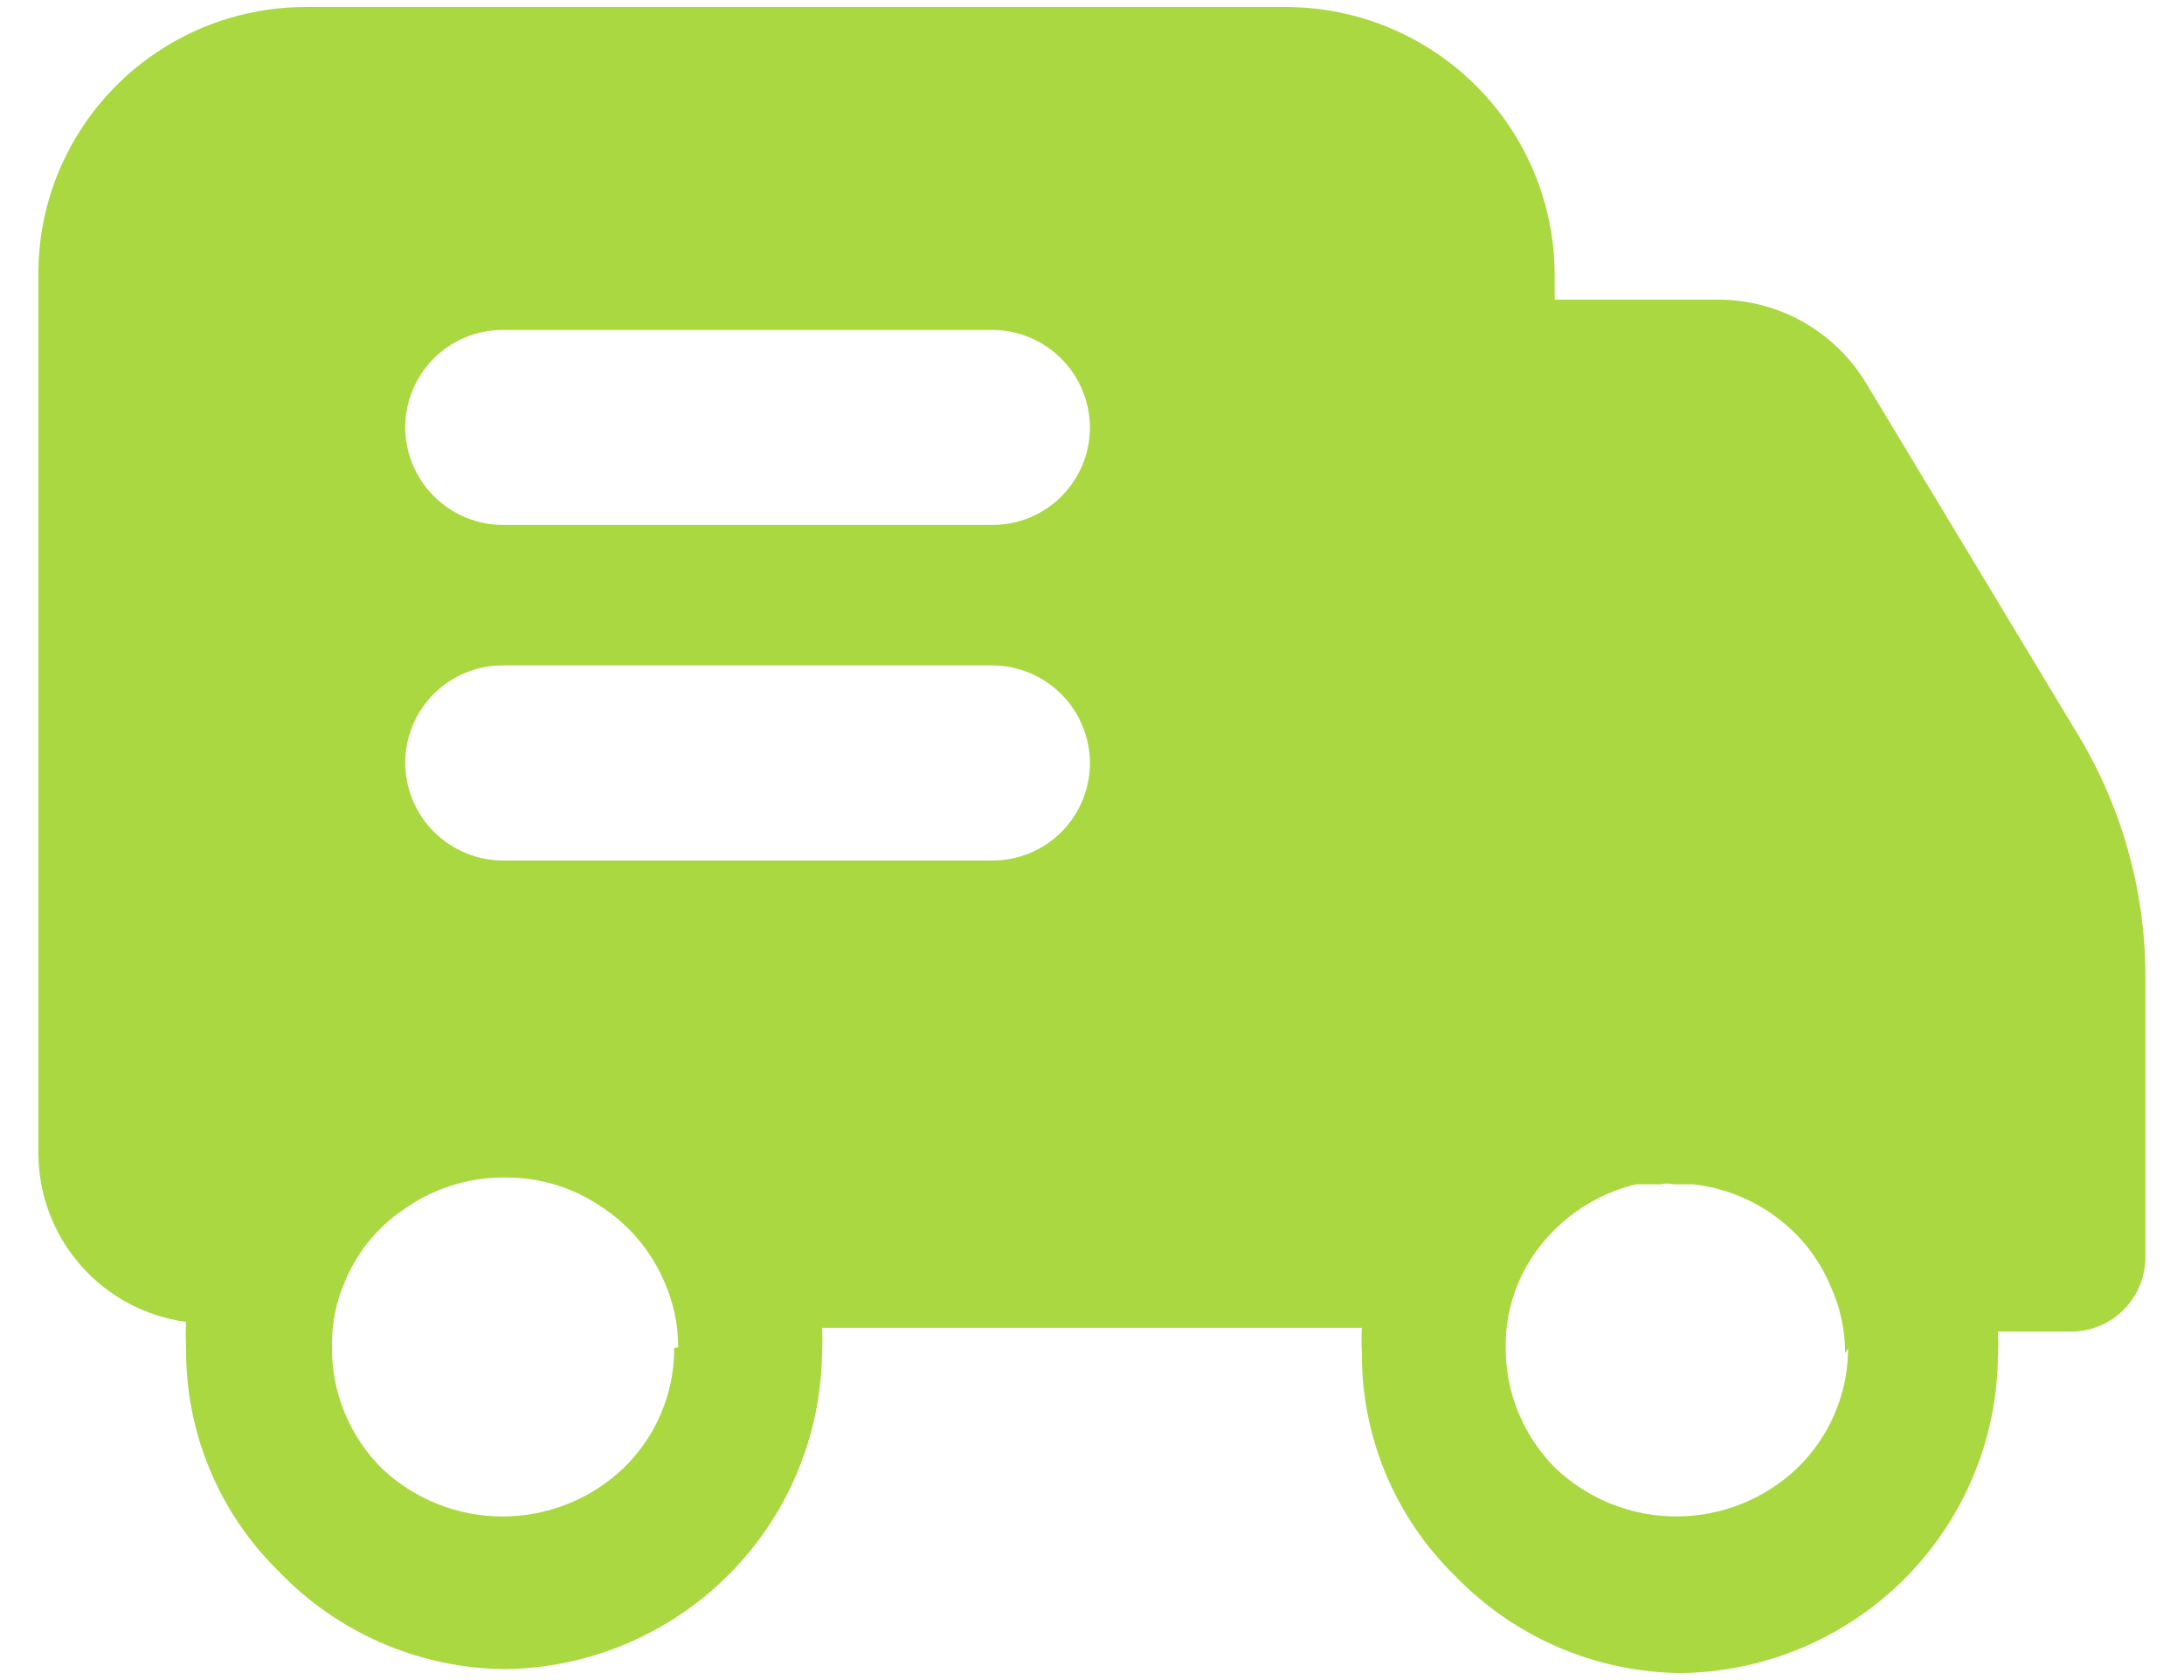 <?xml version="1.0" encoding="UTF-8"?> <svg xmlns="http://www.w3.org/2000/svg" width="52" height="40" viewBox="0 0 52 40" fill="none"><path d="M49.406 17.375L44.422 9.108C44.057 8.508 43.544 8.011 42.933 7.665C42.321 7.32 41.631 7.137 40.929 7.134H37.016V6.553C37.016 5.714 36.85 4.883 36.528 4.108C36.206 3.333 35.734 2.63 35.14 2.038C33.938 0.84 32.31 0.167 30.613 0.167H7.319C6.051 0.158 4.81 0.528 3.754 1.23C2.698 1.931 1.875 2.931 1.39 4.103C1.07 4.88 0.908 5.713 0.914 6.553V27.455C0.916 28.437 1.272 29.385 1.919 30.123C2.565 30.862 3.458 31.341 4.431 31.473C4.42 31.683 4.42 31.892 4.431 32.101C4.422 33.09 4.614 34.071 4.994 34.985C5.374 35.899 5.935 36.727 6.643 37.418C7.337 38.141 8.168 38.719 9.088 39.117C10.008 39.516 10.998 39.727 12 39.74C14 39.722 15.914 38.921 17.332 37.509C18.748 36.1 19.552 34.19 19.572 32.192C19.584 31.999 19.584 31.806 19.572 31.613H32.426C32.414 31.806 32.414 31.999 32.426 32.192C32.417 33.182 32.609 34.163 32.989 35.077C33.369 35.992 33.93 36.82 34.638 37.512C35.333 38.235 36.165 38.813 37.086 39.211C38.006 39.61 38.997 39.821 40 39.833C42 39.815 43.914 39.014 45.332 37.603C46.747 36.193 47.551 34.283 47.569 32.285C47.581 32.092 47.581 31.898 47.569 31.704H49.333C49.794 31.697 50.233 31.512 50.559 31.187C50.885 30.862 51.072 30.424 51.081 29.963V23.253C51.081 21.176 50.5 19.141 49.406 17.375ZM16.053 32.098C16.054 32.632 15.947 33.16 15.739 33.651C15.531 34.142 15.226 34.586 14.842 34.957C14.066 35.694 13.036 36.105 11.965 36.105C10.894 36.105 9.864 35.694 9.088 34.957C8.71 34.579 8.41 34.13 8.206 33.636C8.003 33.142 7.9 32.612 7.903 32.077C7.892 31.525 8.003 30.978 8.229 30.474C8.537 29.744 9.067 29.128 9.741 28.708C10.431 28.252 11.243 28.018 12.07 28.036C12.859 28.036 13.629 28.269 14.282 28.708C14.952 29.135 15.479 29.749 15.799 30.474C16.027 30.976 16.149 31.524 16.146 32.077L16.053 32.098ZM23.622 20.488H11.979C11.363 20.487 10.771 20.242 10.335 19.808C9.898 19.372 9.651 18.782 9.648 18.166C9.647 17.86 9.707 17.557 9.824 17.275C9.941 16.992 10.112 16.736 10.329 16.52C10.545 16.304 10.802 16.133 11.085 16.016C11.368 15.9 11.671 15.841 11.977 15.842H23.622C24.239 15.843 24.829 16.088 25.266 16.524C25.702 16.959 25.948 17.55 25.951 18.166C25.951 18.471 25.891 18.774 25.774 19.056C25.657 19.339 25.485 19.595 25.269 19.811C25.053 20.027 24.796 20.197 24.513 20.314C24.231 20.43 23.928 20.489 23.622 20.488ZM23.622 12.498H11.979C11.363 12.498 10.771 12.253 10.335 11.818C9.898 11.383 9.651 10.793 9.648 10.177C9.648 9.871 9.708 9.568 9.825 9.286C9.942 9.004 10.113 8.748 10.33 8.532C10.546 8.316 10.803 8.145 11.086 8.029C11.368 7.913 11.671 7.854 11.977 7.855H23.622C24.238 7.856 24.829 8.101 25.265 8.536C25.701 8.971 25.948 9.561 25.951 10.177C25.951 10.482 25.891 10.785 25.774 11.067C25.657 11.349 25.485 11.606 25.269 11.822C25.053 12.037 24.796 12.208 24.513 12.324C24.231 12.44 23.928 12.499 23.622 12.498ZM44.002 32.098C44.002 32.632 43.895 33.16 43.686 33.651C43.478 34.142 43.172 34.586 42.788 34.957C42.012 35.694 40.983 36.104 39.912 36.104C38.842 36.104 37.813 35.694 37.037 34.957C36.658 34.579 36.358 34.13 36.154 33.636C35.95 33.142 35.846 32.612 35.849 32.077C35.839 31.231 36.11 30.406 36.619 29.73C37.193 28.967 38.017 28.423 38.948 28.197H39.531C39.638 28.172 39.749 28.172 39.855 28.197H40.322C41.029 28.279 41.703 28.542 42.277 28.965C42.854 29.387 43.304 29.956 43.582 30.614C43.813 31.116 43.932 31.664 43.932 32.215L44.002 32.098Z" fill="#AAD841"></path></svg> 